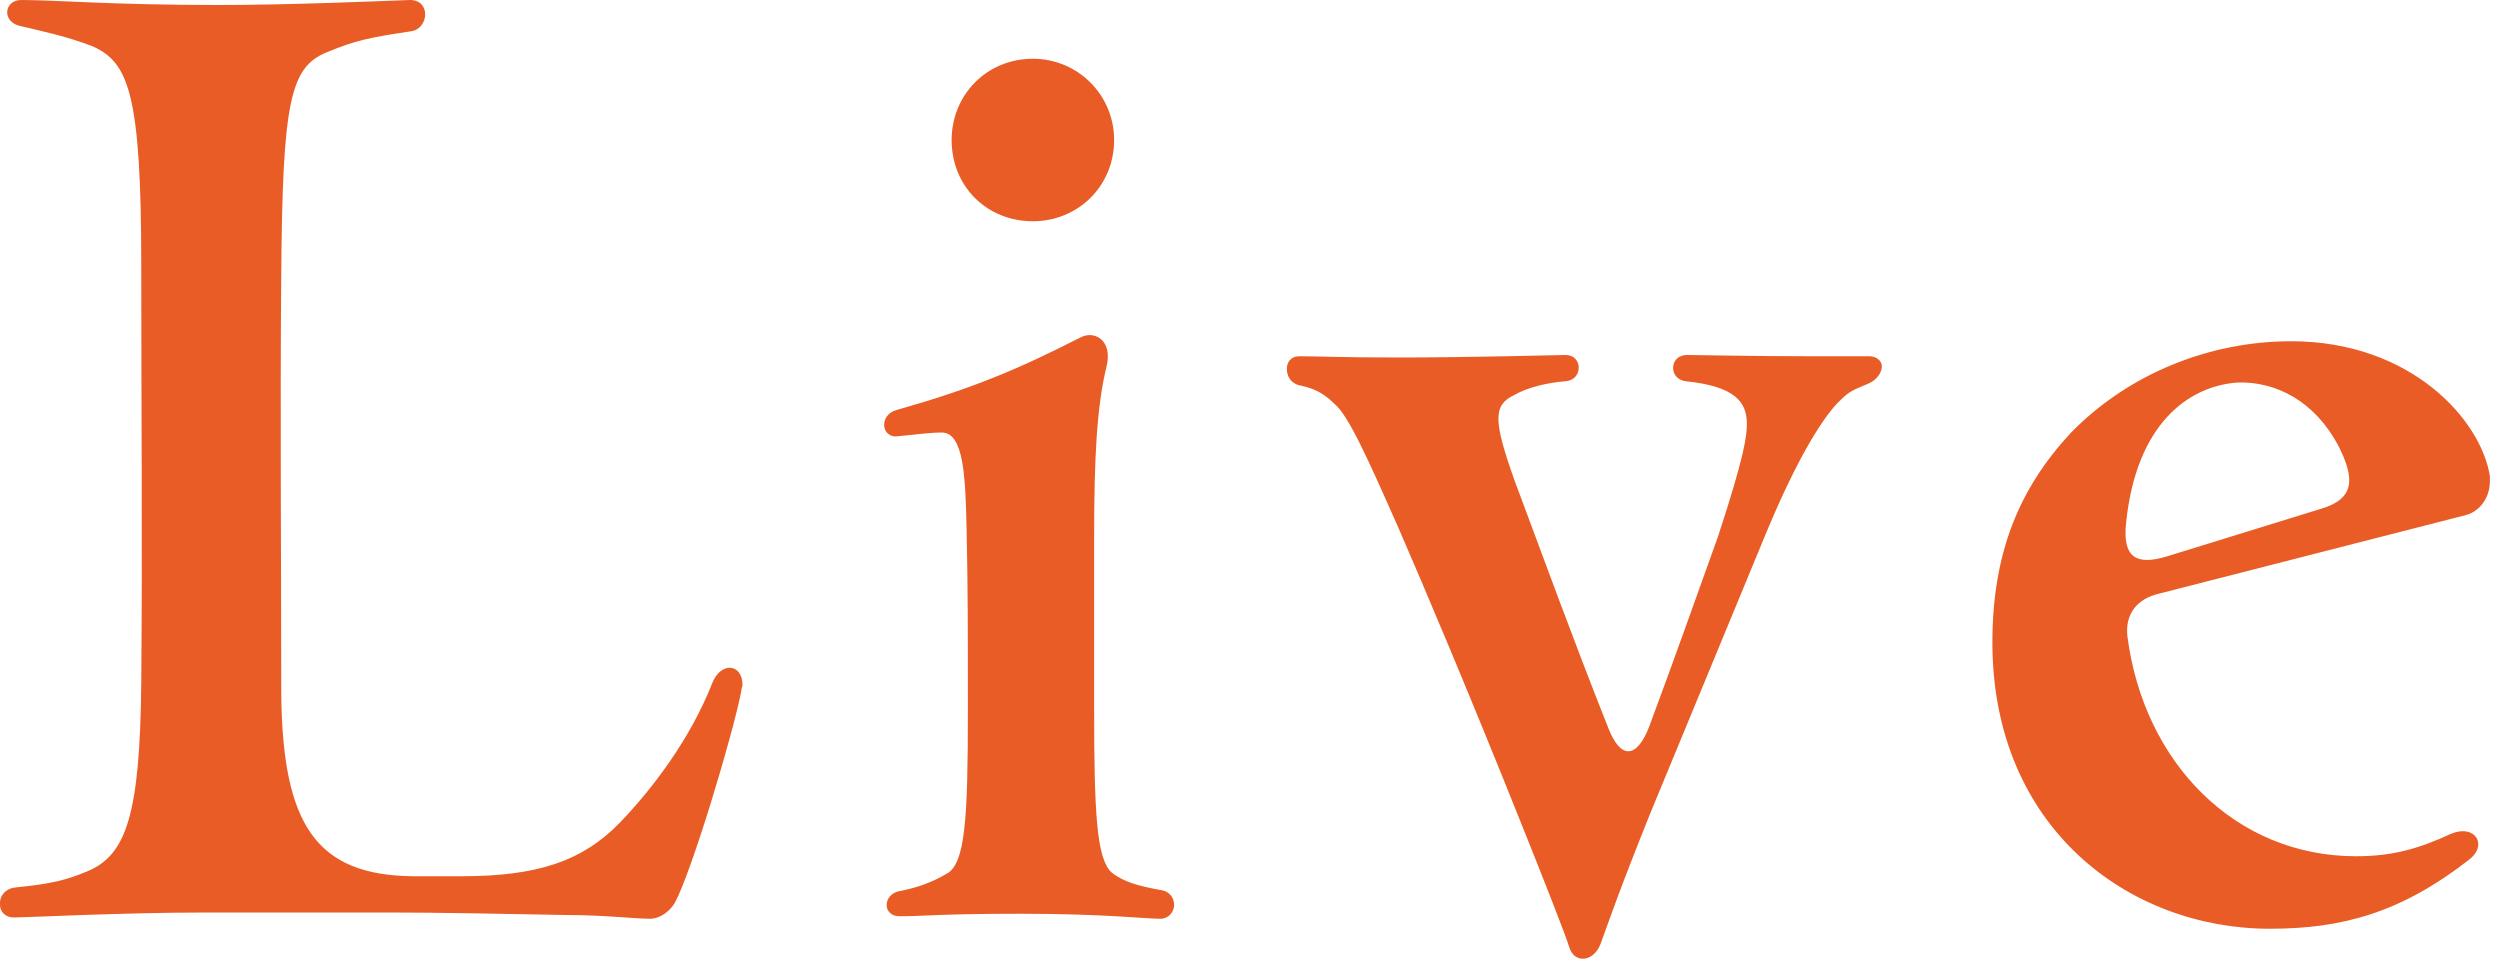 <svg xmlns="http://www.w3.org/2000/svg" width="120" height="47" fill="none"><path fill="#E95C25" d="M108.955 44.58c-6.78 0-13.32-4.86-13.32-13.74 0-4.26 1.26-7.38 3.78-10.08 2.82-2.88 6.72-4.38 10.56-4.38 5.76 0 9.12 3.78 9.54 6.48v.24c0 .78-.48 1.44-1.14 1.62l-14.76 3.78c-1.02.24-1.62.96-1.5 2.04.78 6.06 5.16 10.56 10.98 10.56 1.74 0 3-.36 4.56-1.08 1.14-.48 1.8.54.84 1.26-3.24 2.52-6.06 3.3-9.54 3.3m-4.92-17.88 7.38-2.28c1.62-.48 1.62-1.44.84-3-1.14-2.16-3-3.12-4.86-3.06-2.4.18-4.86 2.04-5.34 6.72-.18 1.62.42 2.1 1.98 1.62M75.329 45.48c-.18-.6-1.2-3.18-2.28-5.88-2.52-6.3-4.68-11.4-5.88-14.16-1.56-3.54-2.46-5.52-3.12-6.06-.66-.66-1.2-.78-1.74-.9-.36-.12-.54-.42-.54-.78 0-.3.18-.6.6-.6.84 0 2.04.06 4.8.06 3.3 0 7.8-.12 7.98-.12.84 0 .84 1.2 0 1.26s-1.86.3-2.46.66c-1.02.48-1.02 1.2 0 4.08 1.44 3.84 2.76 7.5 4.5 11.88.6 1.56 1.38 1.5 1.98-.06 1.38-3.72 2.22-6.12 3.3-9.12 1.26-3.84 1.38-4.8 1.38-5.4 0-1.02-.54-1.8-2.94-2.04-.84-.12-.78-1.26.06-1.26.66 0 3.12.06 5.88.06h2.88c.36 0 .6.24.6.48 0 .3-.24.66-.66.84-.72.3-.9.36-1.32.78-.78.72-2.04 2.7-3.54 6.3L79.229 39c-1.5 3.72-1.98 5.16-2.4 6.3-.18.48-.54.72-.84.72s-.54-.18-.66-.54M49.578 10.62c-2.22 0-3.9-1.68-3.9-3.9 0-2.16 1.68-3.9 3.9-3.9 2.16 0 3.9 1.74 3.9 3.9 0 2.22-1.74 3.9-3.9 3.9m6.12 33.48c-.78 0-2.64-.24-6.72-.24-3.9 0-4.56.12-5.82.12-.36 0-.6-.24-.6-.54s.24-.6.6-.66c.9-.18 1.56-.42 2.28-.84.9-.48 1.02-2.64 1.02-7.86 0-3.96 0-5.7-.06-8.64-.06-2.52-.12-4.68-1.2-4.68-.42 0-.96.06-2.1.18-.42.06-.66-.24-.66-.54s.18-.6.6-.72c3.6-1.02 5.76-1.92 8.82-3.48.66-.36 1.56.12 1.26 1.38-.48 1.92-.6 4.5-.6 8.22v8.16c0 5.1.12 7.26.84 7.92.6.48 1.38.66 2.34.84.48.06.66.42.66.72s-.24.66-.66.66m-24.498 0c-.72 0-2.22-.18-4.02-.18-3.12-.06-6.18-.12-8.52-.12H9.9c-4.02 0-8.7.24-9.24.24-.42 0-.66-.3-.66-.6v-.12c0-.3.24-.66.72-.72 1.8-.18 2.46-.36 3.48-.78 1.86-.78 2.52-2.7 2.58-9.06.06-6.66 0-13.32 0-19.98 0-8.28-.6-9.78-2.34-10.56-1.26-.48-2.4-.72-3.42-.96C.06 1.08.18 0 1.02 0 2.64 0 5.4.24 10.5.24c3.3 0 7.62-.18 9.18-.24 1.02 0 .9 1.38.06 1.5-1.98.3-2.64.42-4.08 1.02-1.74.72-2.1 2.4-2.16 10.68-.06 6.72 0 13.38 0 20.1.06 6.3 1.68 8.7 6.3 8.76h2.34c3.66 0 5.82-.72 7.62-2.58 1.5-1.56 3.36-3.96 4.44-6.72.42-1.02 1.44-.9 1.44.12 0 .06-.06.18-.06.3-.42 2.16-2.4 8.7-3.18 10.14-.24.42-.72.78-1.2.78"/></svg>